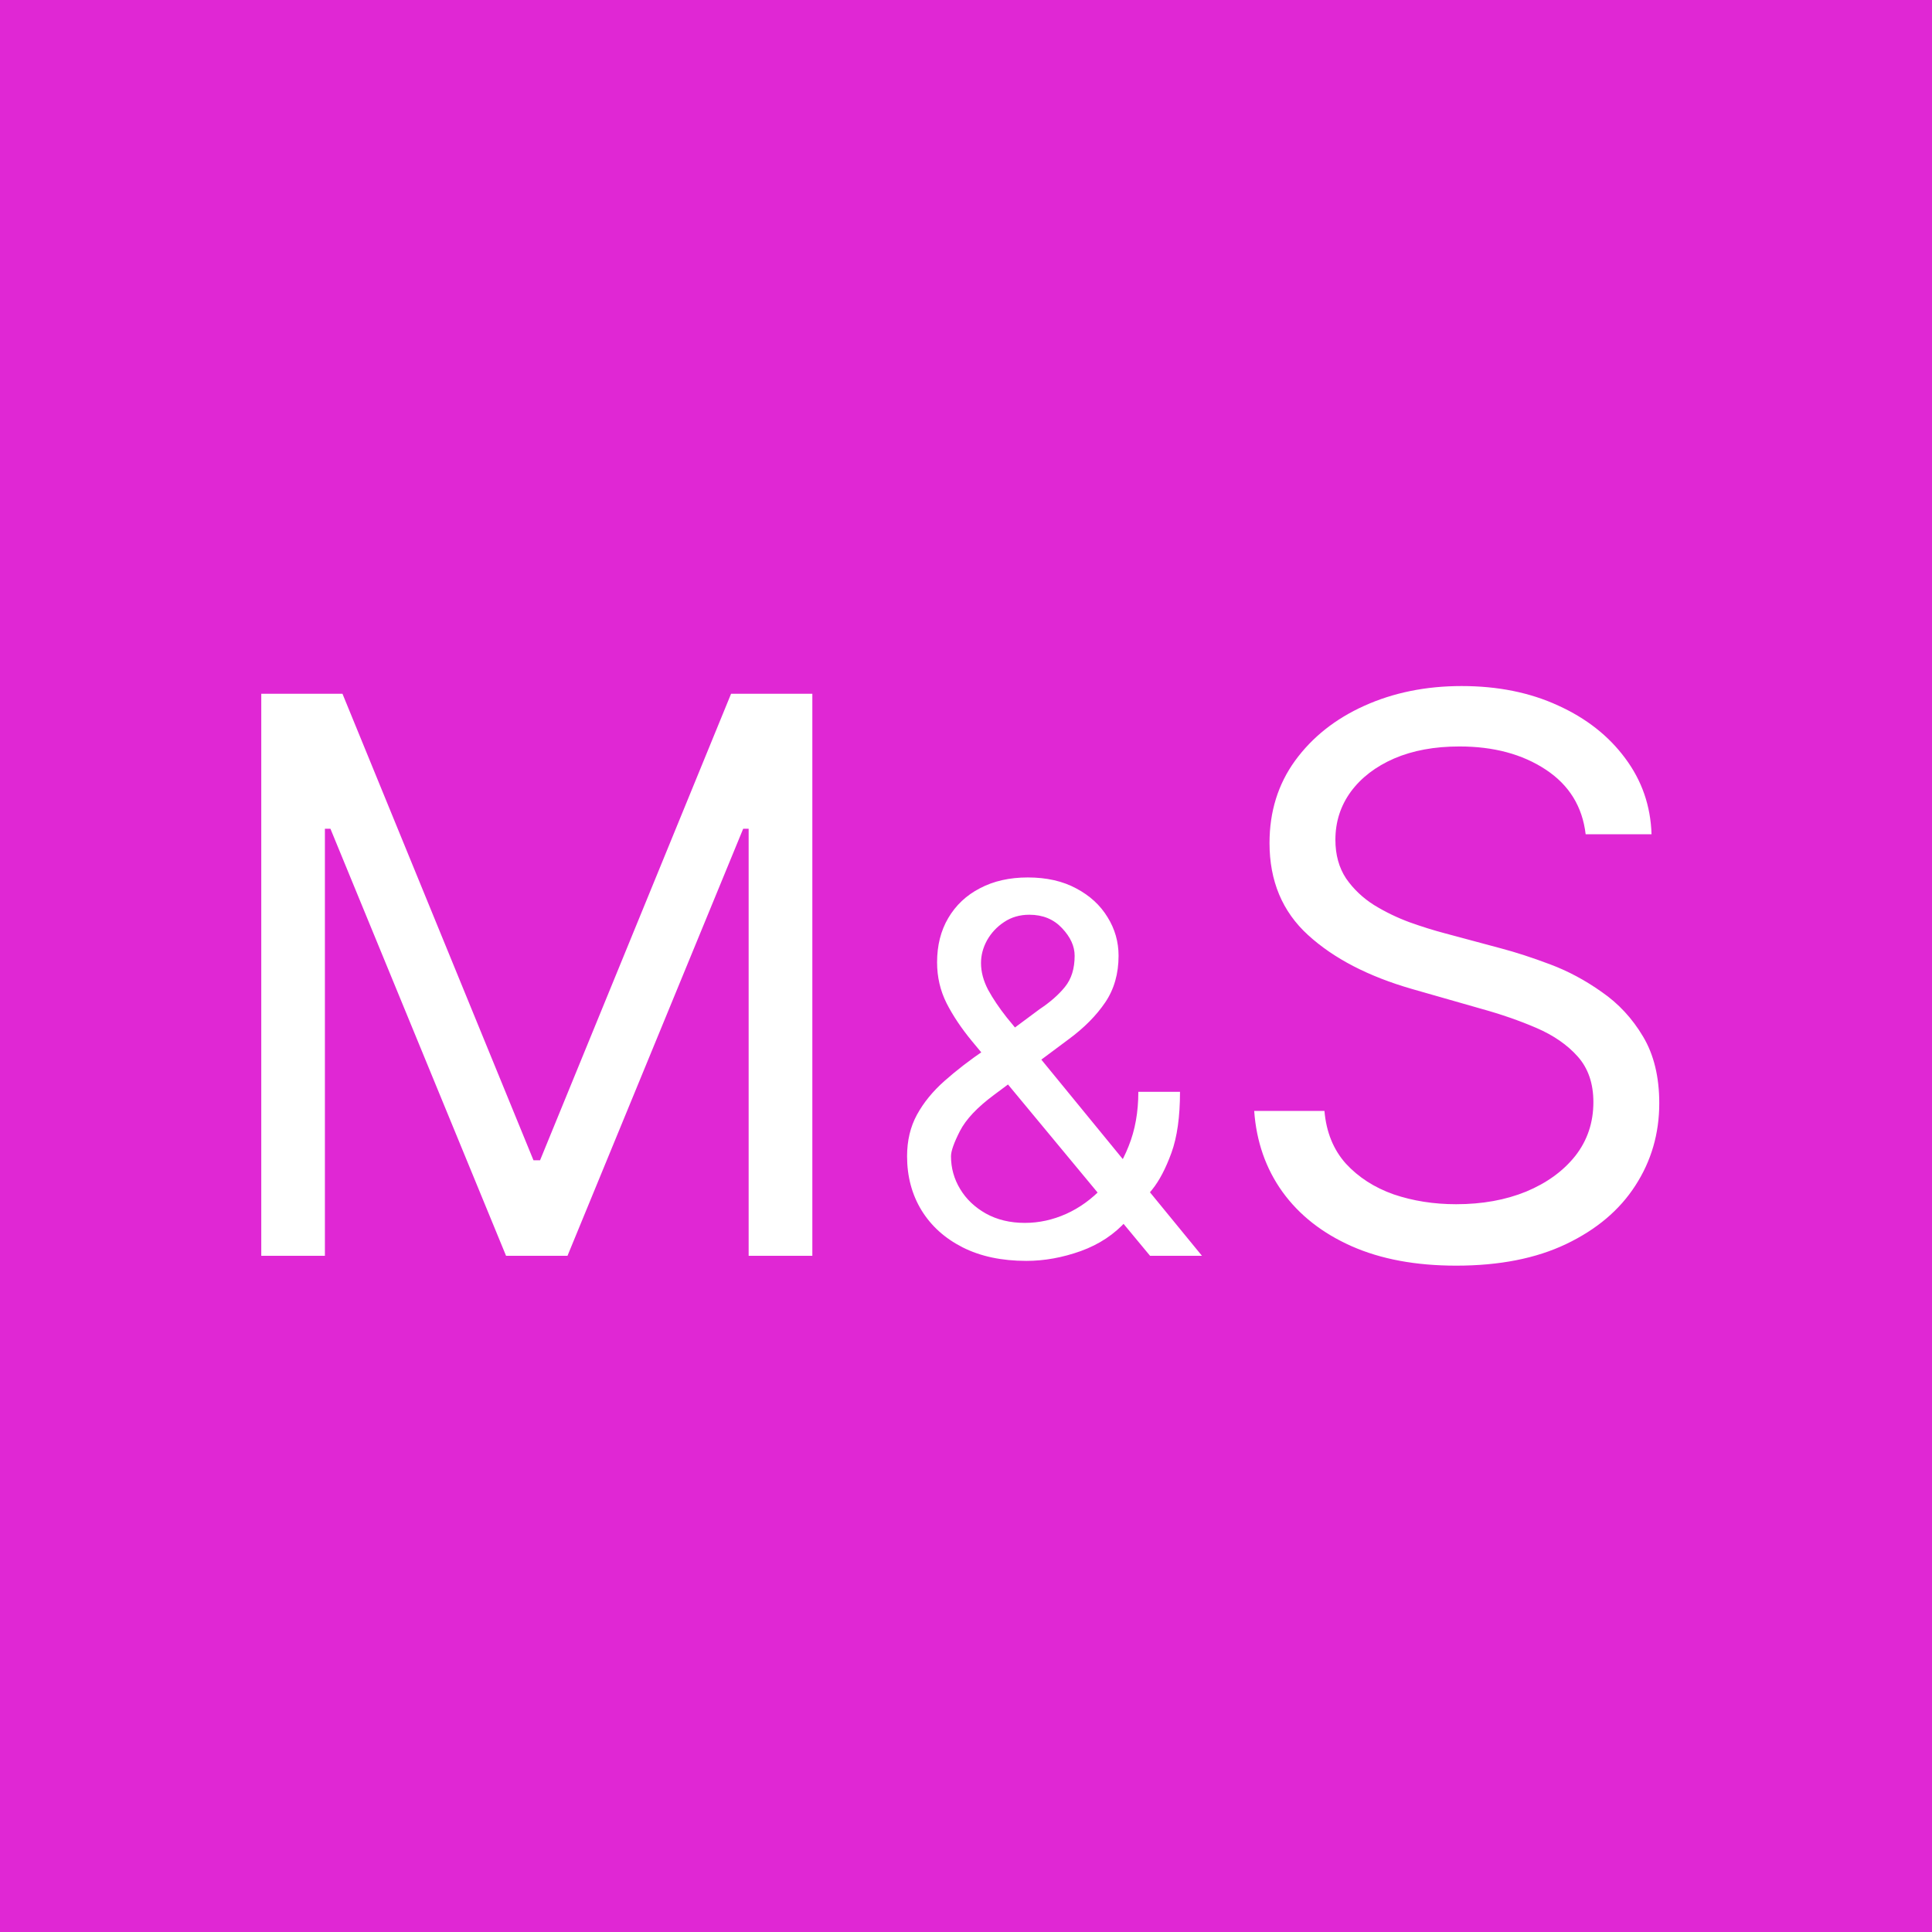 <svg width="30" height="30" viewBox="0 0 30 30" fill="none" xmlns="http://www.w3.org/2000/svg">
<rect width="30" height="30" fill="#E027D4"/>
<path d="M4.057 10.773H5.318L8.284 18.017H8.386L11.352 10.773H12.614V19.5H11.625V12.869H11.54L8.812 19.5H7.858L5.131 12.869H5.045V19.5H4.057V10.773ZM15.937 19.579C15.555 19.579 15.225 19.509 14.948 19.369C14.672 19.229 14.459 19.037 14.309 18.793C14.16 18.548 14.085 18.269 14.085 17.954C14.085 17.712 14.136 17.497 14.238 17.31C14.342 17.12 14.485 16.945 14.667 16.784C14.851 16.621 15.062 16.458 15.301 16.296L16.142 15.671C16.306 15.562 16.438 15.447 16.537 15.324C16.637 15.201 16.687 15.04 16.687 14.841C16.687 14.693 16.622 14.55 16.491 14.412C16.362 14.274 16.193 14.204 15.983 14.204C15.835 14.204 15.704 14.242 15.591 14.318C15.479 14.392 15.391 14.487 15.326 14.602C15.264 14.716 15.233 14.833 15.233 14.954C15.233 15.091 15.27 15.229 15.343 15.369C15.419 15.508 15.515 15.65 15.63 15.796C15.748 15.939 15.869 16.087 15.994 16.239L18.664 19.5H17.858L15.653 16.841C15.448 16.595 15.263 16.371 15.096 16.171C14.93 15.97 14.797 15.772 14.698 15.577C14.6 15.382 14.551 15.171 14.551 14.943C14.551 14.682 14.608 14.453 14.724 14.256C14.841 14.057 15.005 13.902 15.216 13.793C15.428 13.681 15.676 13.625 15.96 13.625C16.252 13.625 16.503 13.682 16.713 13.796C16.923 13.907 17.085 14.056 17.198 14.242C17.312 14.425 17.369 14.625 17.369 14.841C17.369 15.119 17.3 15.361 17.162 15.565C17.023 15.77 16.835 15.96 16.596 16.136L15.437 17C15.176 17.193 14.999 17.381 14.906 17.562C14.813 17.744 14.767 17.875 14.767 17.954C14.767 18.136 14.814 18.306 14.909 18.463C15.003 18.62 15.137 18.747 15.309 18.844C15.482 18.94 15.683 18.989 15.914 18.989C16.134 18.989 16.348 18.942 16.556 18.849C16.765 18.755 16.953 18.618 17.122 18.44C17.292 18.262 17.427 18.048 17.525 17.798C17.626 17.548 17.676 17.267 17.676 16.954H18.323C18.323 17.341 18.279 17.656 18.19 17.901C18.101 18.145 18.001 18.336 17.889 18.474C17.777 18.613 17.687 18.716 17.619 18.784C17.596 18.812 17.575 18.841 17.556 18.869C17.538 18.898 17.517 18.926 17.494 18.954C17.306 19.165 17.07 19.322 16.784 19.426C16.498 19.528 16.216 19.579 15.937 19.579ZM24.622 12.954C24.571 12.523 24.364 12.188 24 11.949C23.637 11.71 23.191 11.591 22.662 11.591C22.276 11.591 21.938 11.653 21.648 11.778C21.361 11.903 21.137 12.075 20.975 12.294C20.816 12.513 20.736 12.761 20.736 13.04C20.736 13.273 20.791 13.473 20.902 13.641C21.016 13.805 21.161 13.943 21.337 14.054C21.513 14.162 21.698 14.251 21.891 14.322C22.084 14.391 22.262 14.446 22.424 14.489L23.31 14.727C23.537 14.787 23.79 14.869 24.069 14.974C24.35 15.079 24.618 15.223 24.874 15.405C25.133 15.584 25.346 15.814 25.513 16.095C25.681 16.376 25.765 16.722 25.765 17.131C25.765 17.602 25.641 18.028 25.394 18.409C25.149 18.79 24.791 19.092 24.32 19.317C23.851 19.541 23.282 19.653 22.611 19.653C21.986 19.653 21.445 19.553 20.988 19.351C20.533 19.149 20.175 18.868 19.914 18.507C19.655 18.146 19.509 17.727 19.475 17.25H20.566C20.594 17.579 20.705 17.852 20.898 18.068C21.094 18.281 21.341 18.44 21.64 18.546C21.941 18.648 22.265 18.699 22.611 18.699C23.015 18.699 23.377 18.634 23.698 18.503C24.019 18.369 24.273 18.185 24.461 17.949C24.648 17.71 24.742 17.432 24.742 17.114C24.742 16.824 24.661 16.588 24.499 16.406C24.337 16.224 24.124 16.077 23.86 15.963C23.596 15.849 23.31 15.75 23.003 15.665L21.929 15.358C21.247 15.162 20.708 14.882 20.31 14.518C19.912 14.155 19.713 13.679 19.713 13.091C19.713 12.602 19.846 12.176 20.11 11.812C20.377 11.446 20.735 11.162 21.184 10.96C21.635 10.756 22.14 10.653 22.696 10.653C23.259 10.653 23.759 10.754 24.196 10.956C24.634 11.155 24.98 11.428 25.236 11.774C25.495 12.121 25.631 12.514 25.645 12.954H24.622Z" fill="white"/>
</svg>
